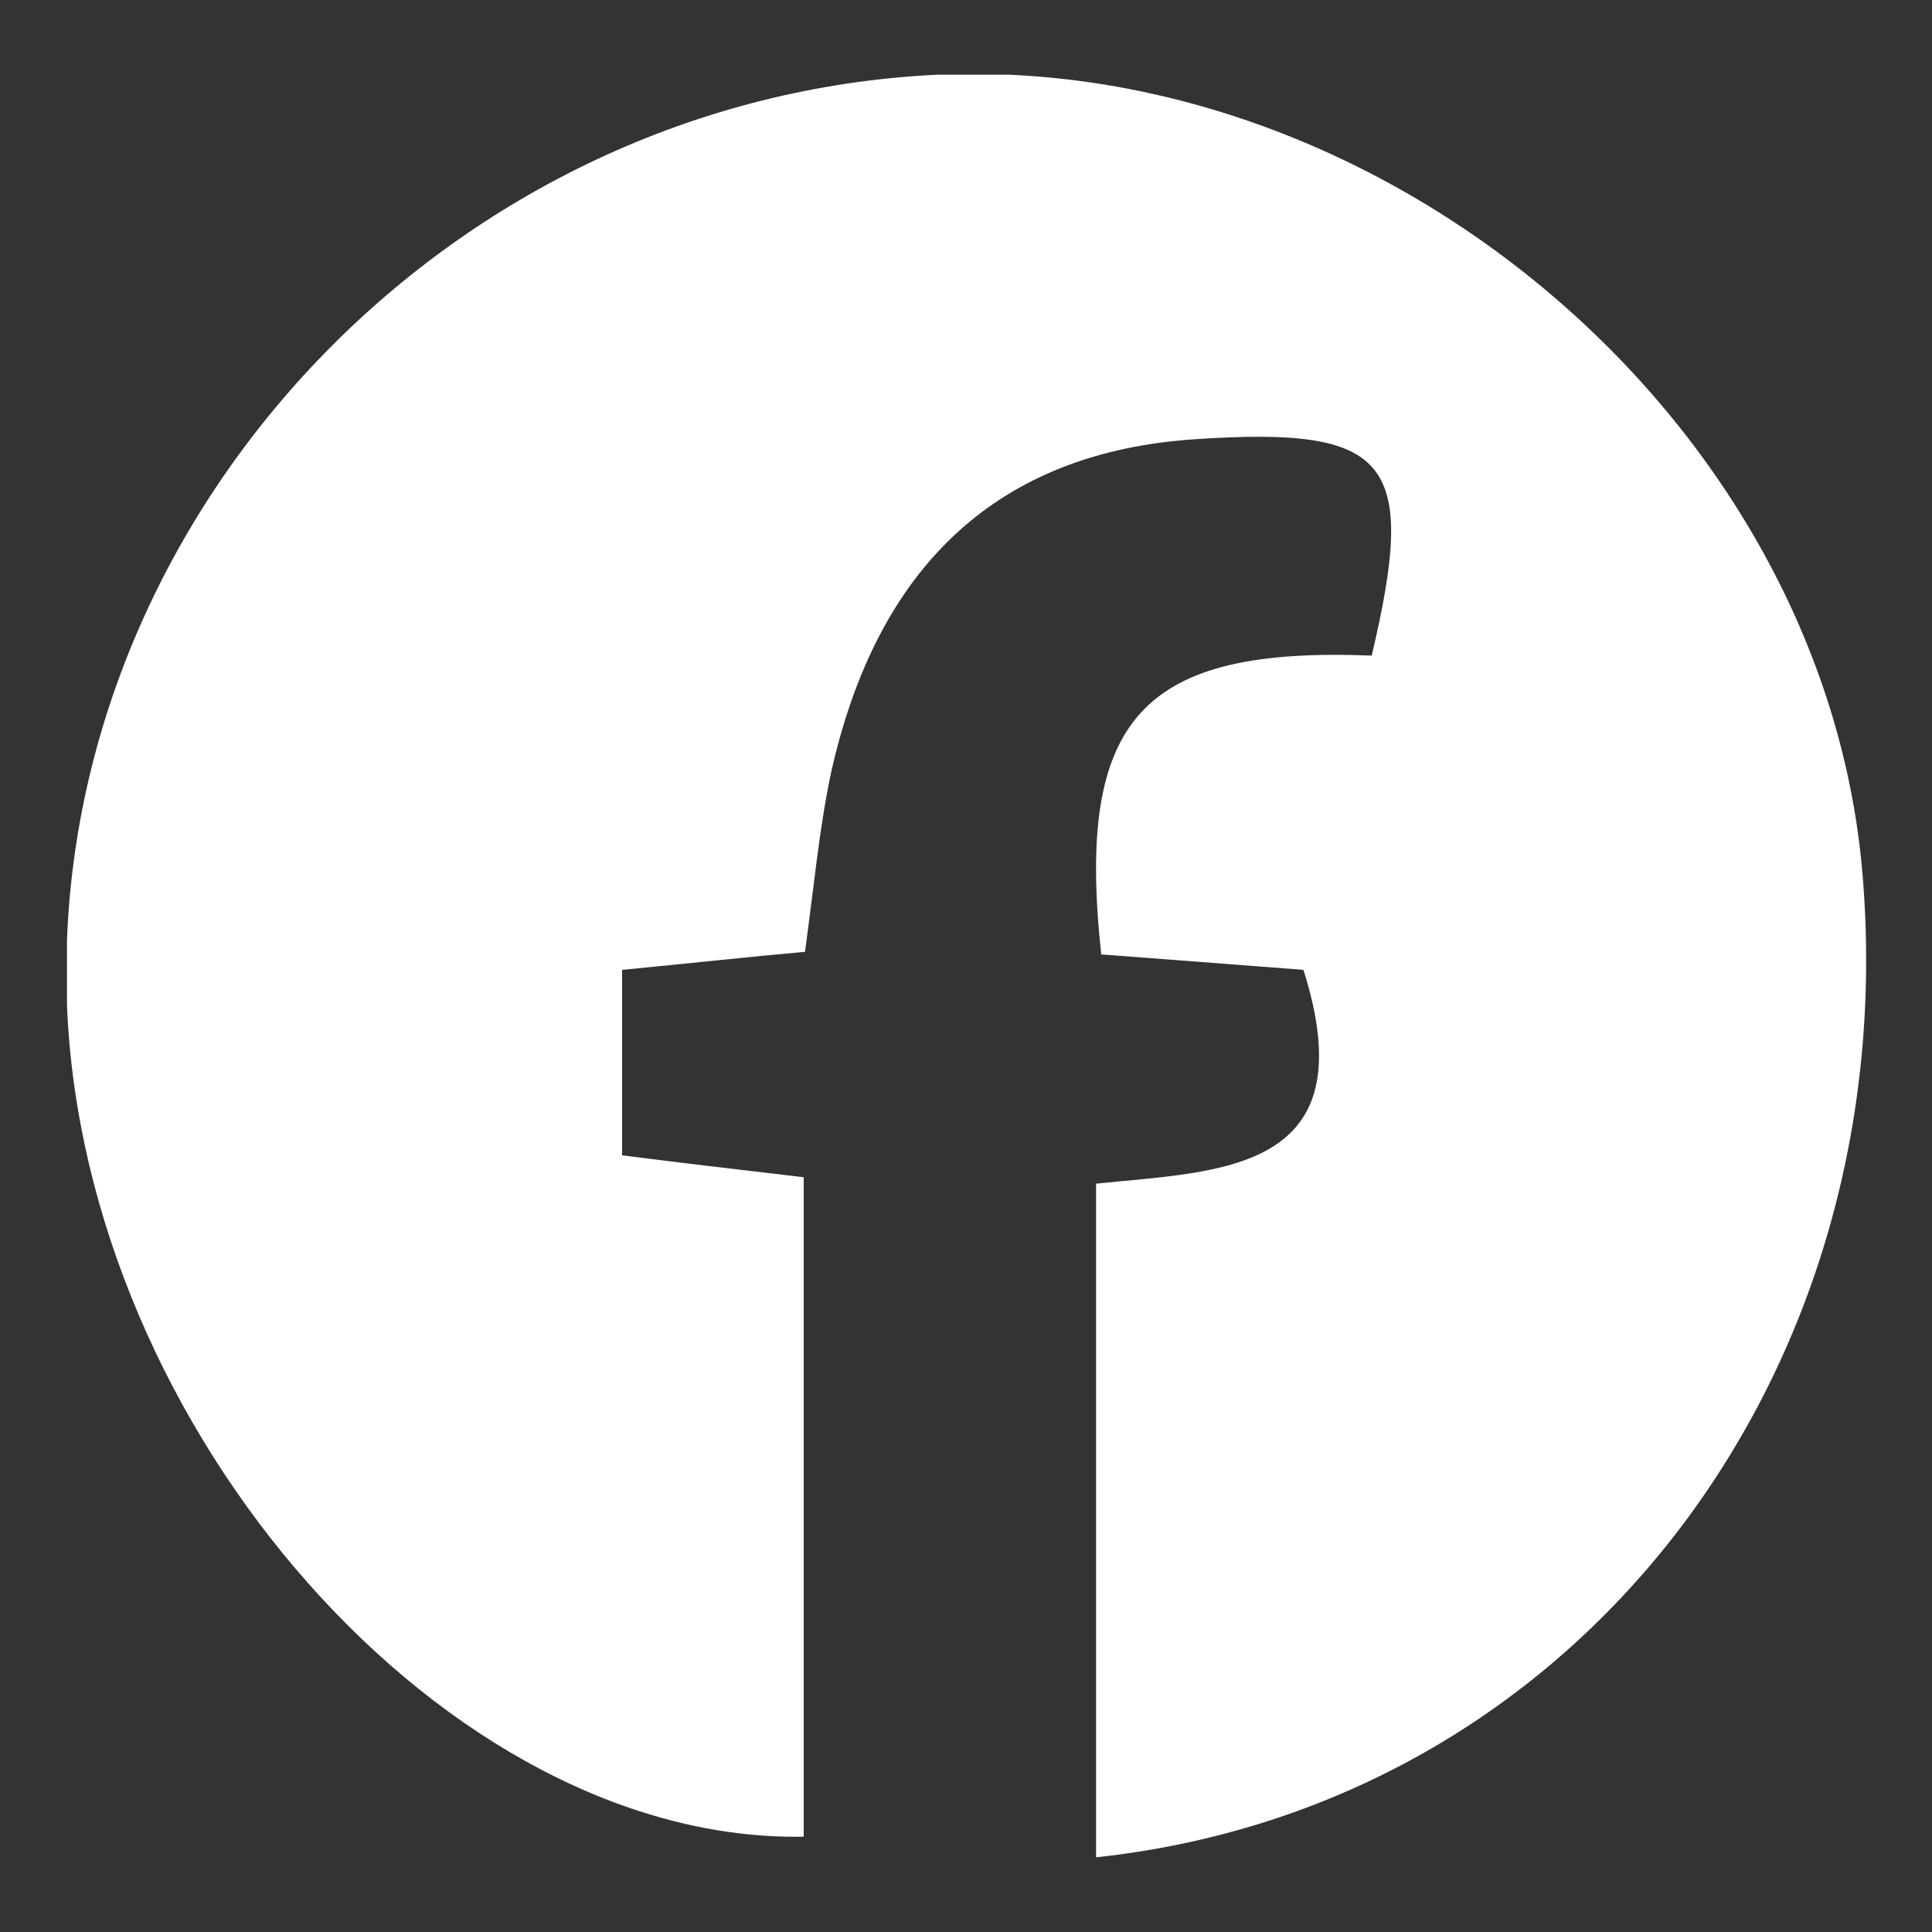 <?xml version="1.0" encoding="UTF-8"?>
<svg id="Ebene_1" xmlns="http://www.w3.org/2000/svg" xmlns:xlink="http://www.w3.org/1999/xlink" viewBox="0 0 15 15">
    <rect x="0" y="0" width="15" height="15" fill="#333333" stroke="none"/>
    <defs>
        <style>
            .cls-1{clip-path:url(#clippath);}
            .cls-2{fill:none;}
            .cls-2,.cls-3{stroke-width:0px;}
            .cls-3{fill:#ffffff;} <!-- Änderung hier: Farbe zu Weiß (#ffffff) -->
        </style>
        <clipPath id="clippath">
            <rect class="cls-2" x=".52" y=".58" width="13.97" height="13.84"/>
        </clipPath>
    </defs>
    <g class="cls-1">
        <path class="cls-3" d="M8.51,14.42v-5.23c.96-.1,2.11-.08,1.61-1.66-.51-.04-1.05-.08-1.57-.12-.2-1.84.32-2.39,2.1-2.32.36-1.52.14-1.78-1.37-1.68-1.52.1-2.47.97-2.83,2.6-.09.43-.13.87-.2,1.38-.45.04-.9.09-1.42.14v1.44c.47.06.9.11,1.41.17v5.12c-2.76.05-5.59-3.14-5.72-6.46C.38,4.13,3.35.86,7.11.59c3.58-.26,7.05,2.66,7.35,6.19.33,3.9-2.22,7.24-5.95,7.64"/>
    </g>
</svg>
